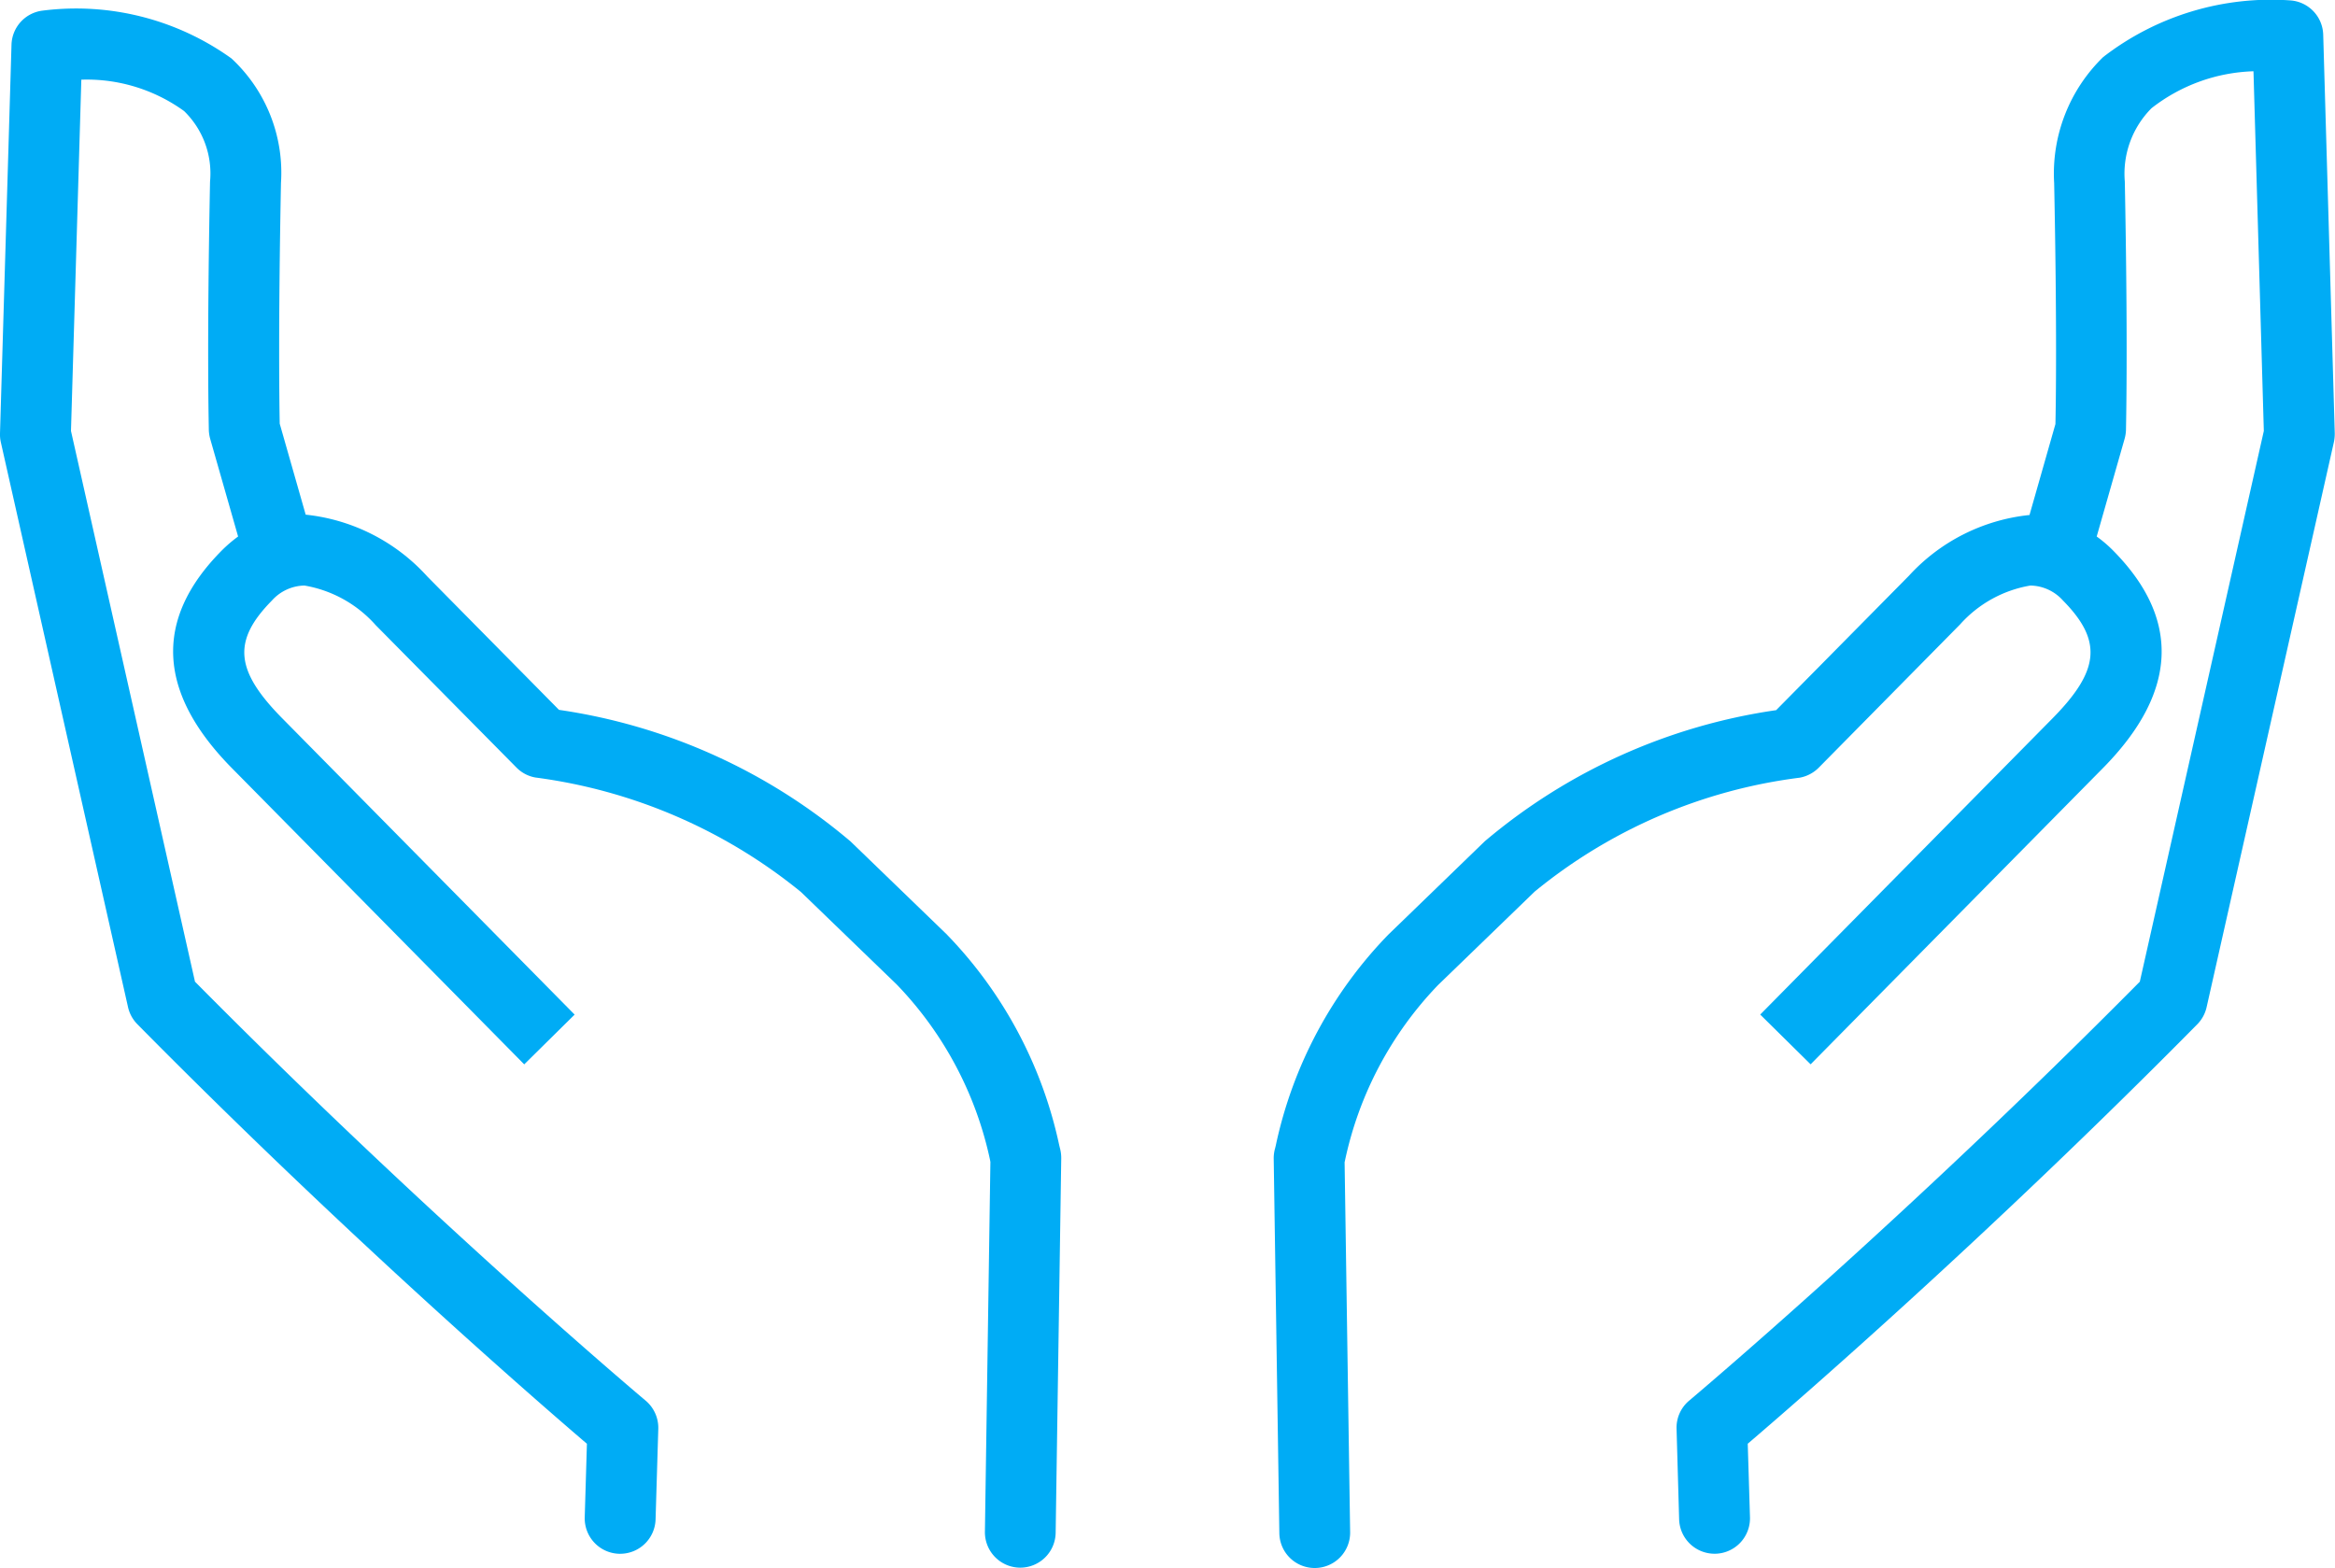 <svg xmlns="http://www.w3.org/2000/svg" width="48.091" height="32.3" viewBox="0 0 48.091 32.3">
  <g id="welfare_img04" transform="translate(9289 -13856.645)">
    <path id="パス_3639" data-name="パス 3639" d="M4788.118,1220.1a5.487,5.487,0,0,0-3.89-.984.728.728,0,0,0-.639.7l-.237,8.007a.715.715,0,0,0,.017.182l2.62,11.638a.728.728,0,0,0,.193.352c4.287,4.341,8.213,7.747,9.258,8.641l-.045,1.515a.73.73,0,0,0,.708.751h.022a.73.73,0,0,0,.729-.708l.056-1.866a.732.732,0,0,0-.26-.58c-.045-.037-4.407-3.707-9.282-8.63l-2.554-11.344.213-7.236a3.419,3.419,0,0,1,2.117.647,1.792,1.792,0,0,1,.534,1.452c-.068,3.446-.025,5.052-.025,5.119a.773.773,0,0,0,.028.18l.575,2.012a2.851,2.851,0,0,0-.341.293c-1.4,1.414-1.324,2.921.215,4.48l6.019,6.1,1.038-1.025-6.019-6.1c-.978-.99-1.032-1.6-.215-2.43a.922.922,0,0,1,.669-.308,2.527,2.527,0,0,1,1.467.815l2.9,2.934a.721.721,0,0,0,.389.205,10.9,10.9,0,0,1,5.47,2.358l1.967,1.9a7.438,7.438,0,0,1,1.93,3.631.157.157,0,0,0,.005.027l-.113,7.62a.73.73,0,0,0,.718.74h.01a.73.73,0,0,0,.729-.719l.115-7.714a.792.792,0,0,0-.029-.217l-.014-.058a8.9,8.9,0,0,0-2.326-4.347l-1.966-1.9a11.927,11.927,0,0,0-6.009-2.714l-2.716-2.751a3.928,3.928,0,0,0-2.492-1.269h-.009l-.535-1.875c-.007-.384-.032-2,.026-4.96A3.209,3.209,0,0,0,4788.118,1220.1Z" transform="translate(-14072.352 12637.748)" fill="#00acf5"/>
    <path id="パス_3640" data-name="パス 3640" d="M4912.2,1218.317a5.652,5.652,0,0,0-3.862,1.165,3.343,3.343,0,0,0-1.011,2.6c.06,2.959.035,4.577.026,4.961l-.534,1.874h-.009a3.906,3.906,0,0,0-2.472,1.248l-2.737,2.771a11.924,11.924,0,0,0-6,2.7l-1.99,1.926a8.886,8.886,0,0,0-2.314,4.335l-.014.059a.742.742,0,0,0-.03.217l.116,7.714a.728.728,0,0,0,.729.719h.011a.729.729,0,0,0,.718-.74l-.114-7.62a.26.26,0,0,0,.007-.028,7.438,7.438,0,0,1,1.917-3.619l1.991-1.926a10.732,10.732,0,0,1,5.458-2.346.741.741,0,0,0,.391-.205l2.913-2.953a2.5,2.5,0,0,1,1.448-.8.921.921,0,0,1,.669.307c.816.827.762,1.44-.215,2.43l-6.019,6.1,1.038,1.025,6.019-6.1c1.539-1.558,1.611-3.066.214-4.48a2.643,2.643,0,0,0-.341-.292l.575-2.013a.777.777,0,0,0,.028-.18c0-.067.043-1.673-.024-5.119a1.912,1.912,0,0,1,.55-1.51,3.583,3.583,0,0,1,2.1-.761l.213,7.409-2.554,11.344c-4.876,4.923-9.238,8.593-9.282,8.63a.726.726,0,0,0-.259.58l.053,1.866a.73.73,0,0,0,.729.707h.022a.73.73,0,0,0,.708-.751l-.046-1.515c1.047-.894,4.973-4.3,9.26-8.641a.73.73,0,0,0,.191-.352l2.621-11.638a.836.836,0,0,0,.018-.181l-.238-8.217A.729.729,0,0,0,4912.2,1218.317Z" transform="translate(-14154.02 12638.337)" fill="#00acf5"/>
  </g>
</svg>
